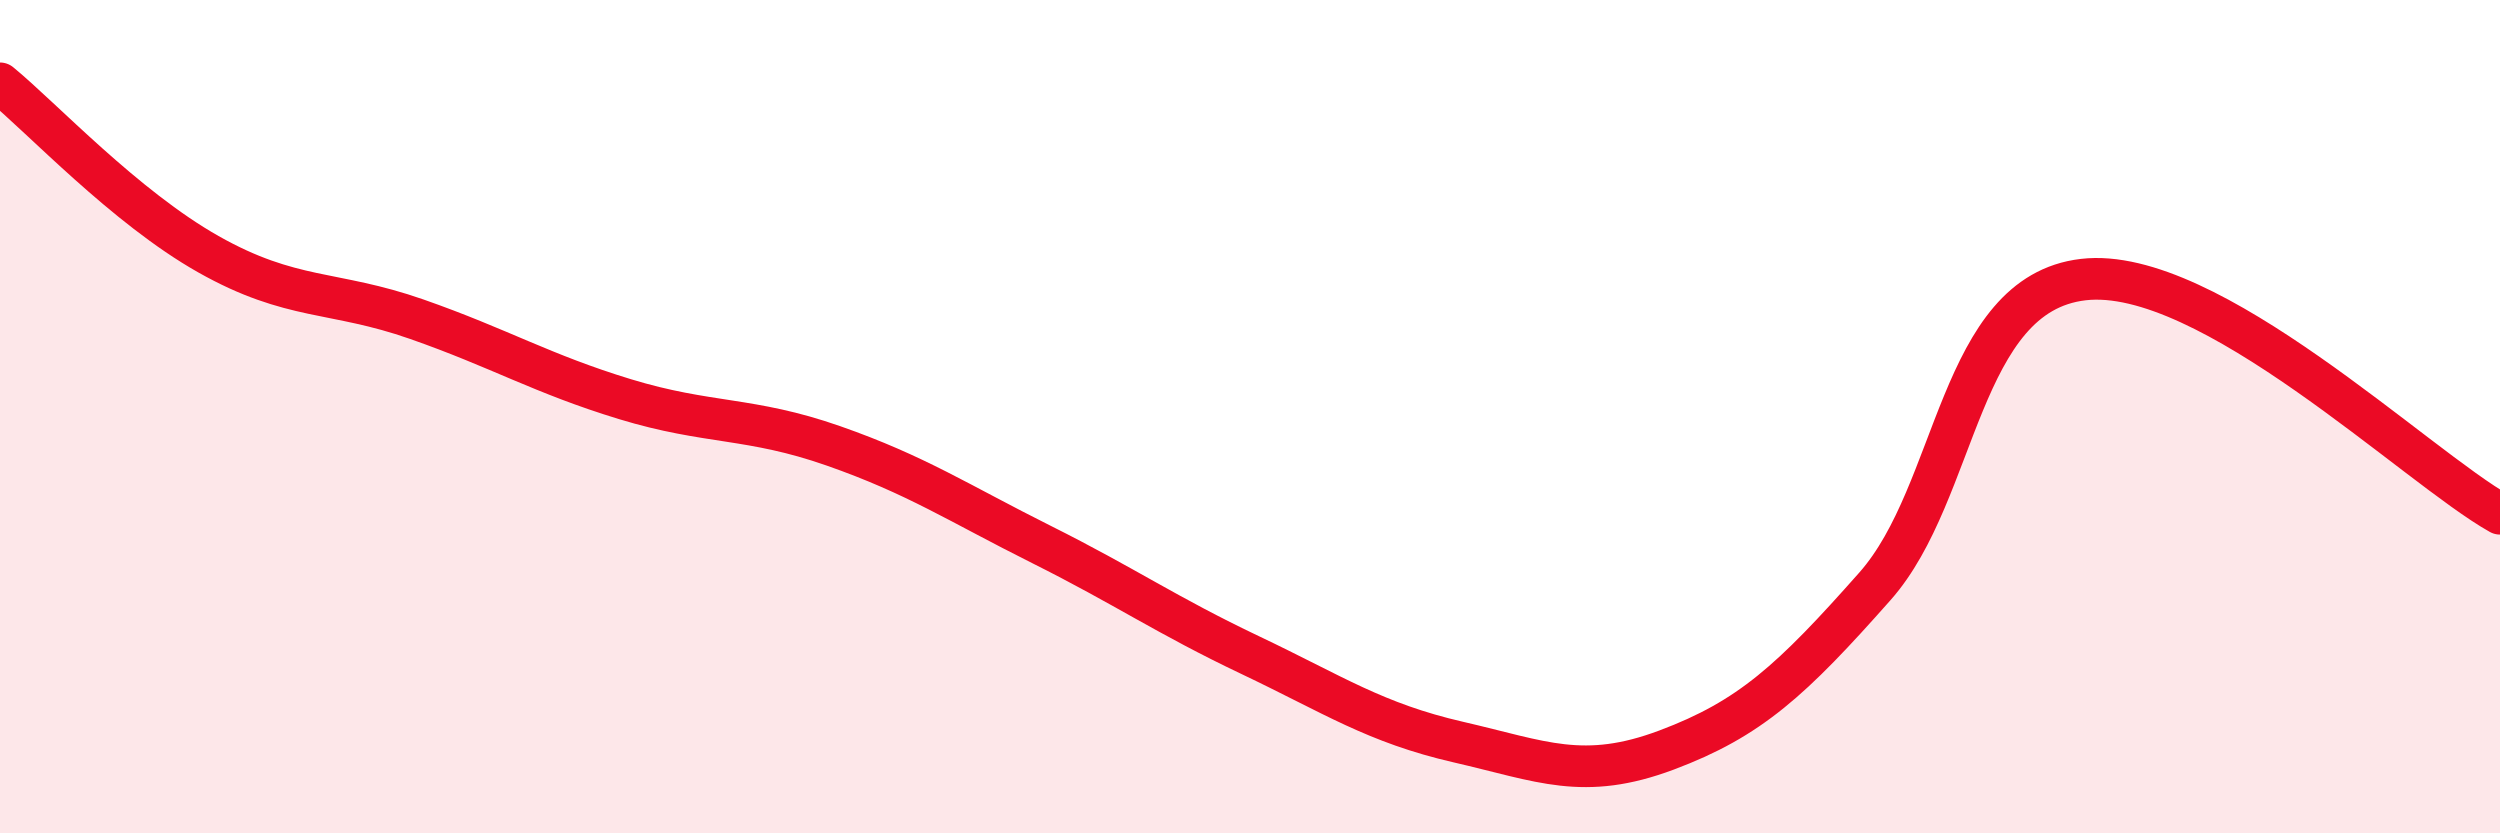 
    <svg width="60" height="20" viewBox="0 0 60 20" xmlns="http://www.w3.org/2000/svg">
      <path
        d="M 0,2 C 1,2.82 3,4.97 5,6.1 C 7,7.23 8,6.96 10,7.66 C 12,8.36 13,8.97 15,9.58 C 17,10.19 18,10 20,10.7 C 22,11.4 23,12.07 25,13.07 C 27,14.07 28,14.77 30,15.72 C 32,16.67 33,17.35 35,17.81 C 37,18.27 38,18.75 40,18 C 42,17.25 43,16.33 45,14.07 C 47,11.81 47,7.06 50,6.71 C 53,6.36 58,11.21 60,12.33L60 20L0 20Z"
        fill="#EB0A25"
        opacity="0.1"
        stroke-linecap="round"
        stroke-linejoin="round"
      />
      <path
        d="M 0,2 C 1,2.82 3,4.97 5,6.1 C 7,7.23 8,6.96 10,7.66 C 12,8.36 13,8.97 15,9.58 C 17,10.19 18,10 20,10.7 C 22,11.4 23,12.07 25,13.07 C 27,14.07 28,14.77 30,15.72 C 32,16.67 33,17.35 35,17.81 C 37,18.27 38,18.75 40,18 C 42,17.25 43,16.33 45,14.07 C 47,11.81 47,7.06 50,6.71 C 53,6.36 58,11.21 60,12.33"
        stroke="#EB0A25"
        stroke-width="1"
        fill="none"
        stroke-linecap="round"
        stroke-linejoin="round"
      />
    </svg>
  